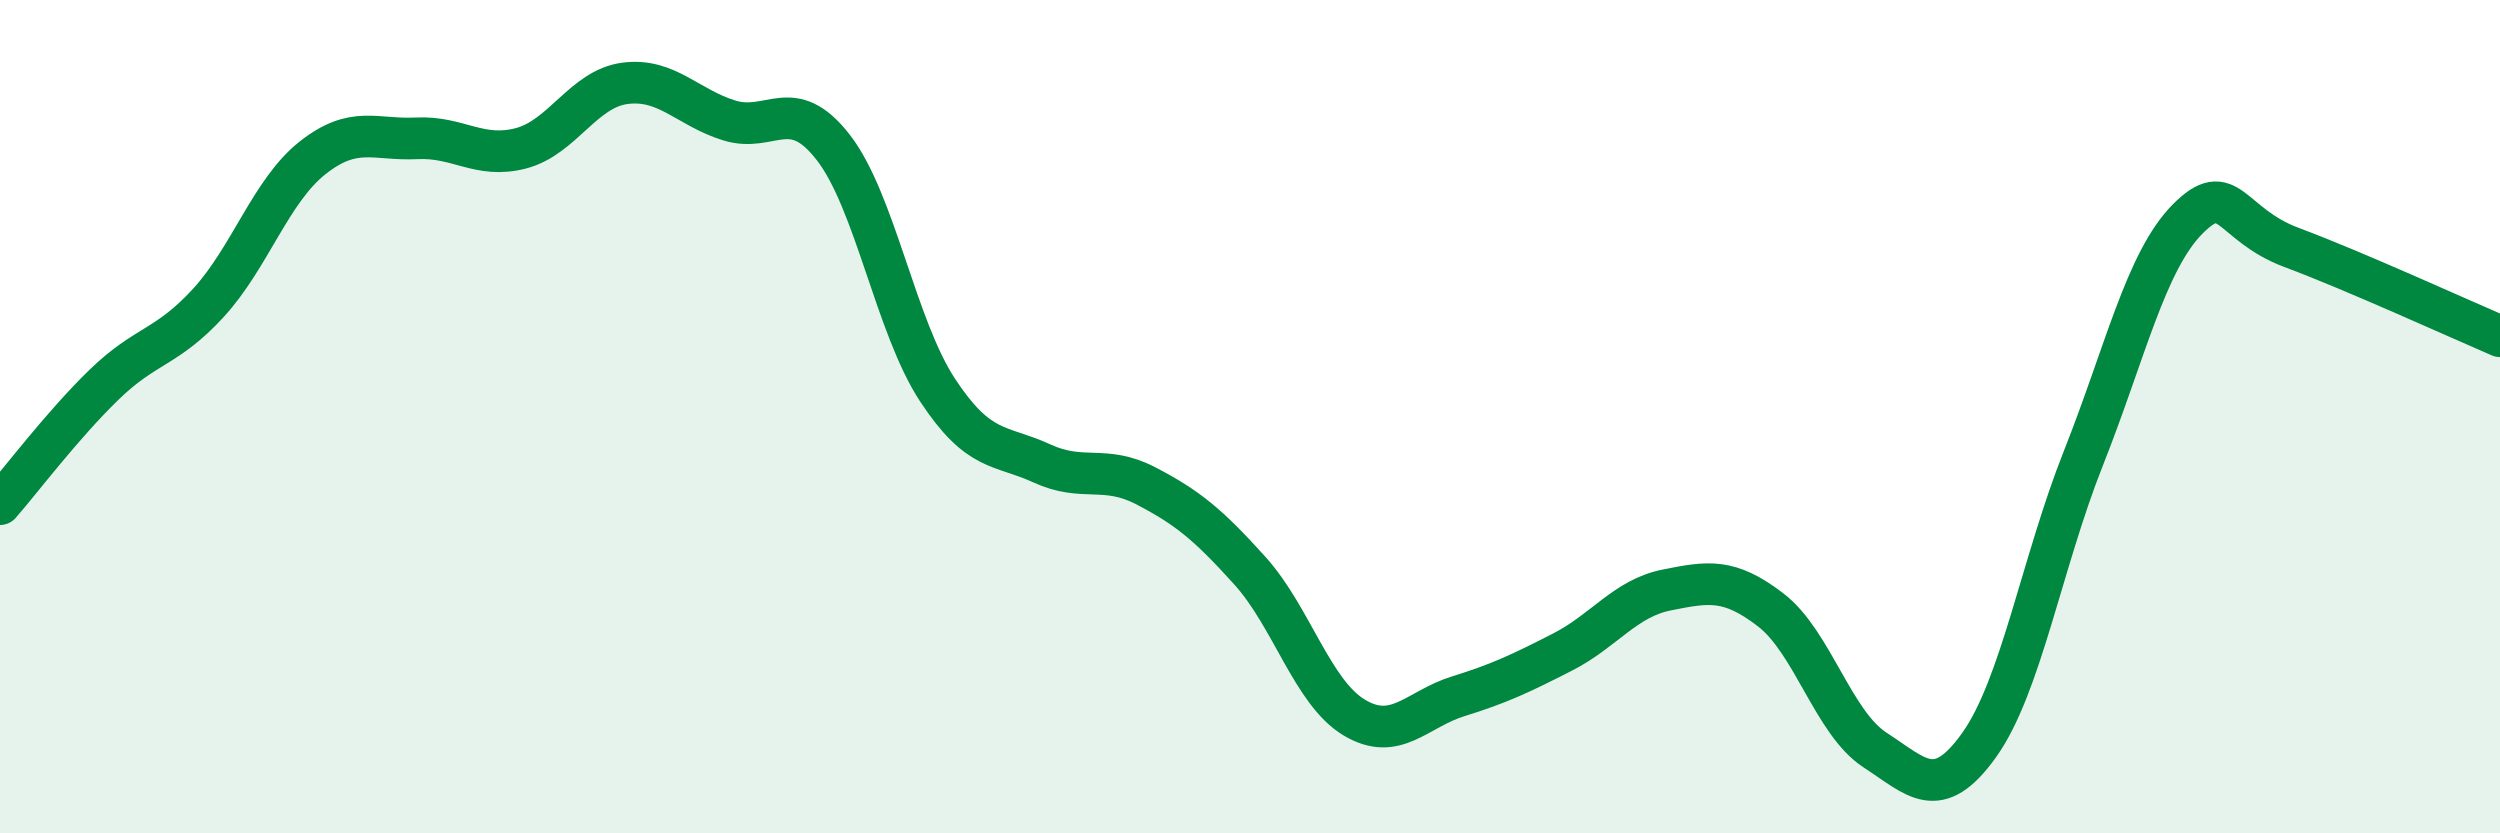 
    <svg width="60" height="20" viewBox="0 0 60 20" xmlns="http://www.w3.org/2000/svg">
      <path
        d="M 0,12.1 C 0.5,11.53 1.5,10.2 2.5,9.23 C 3.5,8.26 4,8.36 5,7.27 C 6,6.18 6.5,4.58 7.5,3.79 C 8.5,3 9,3.37 10,3.32 C 11,3.27 11.5,3.82 12.5,3.56 C 13.5,3.3 14,2.13 15,2 C 16,1.87 16.5,2.58 17.5,2.89 C 18.5,3.2 19,2.25 20,3.54 C 21,4.83 21.5,7.84 22.5,9.36 C 23.5,10.88 24,10.66 25,11.12 C 26,11.58 26.5,11.14 27.5,11.66 C 28.5,12.18 29,12.59 30,13.7 C 31,14.81 31.5,16.62 32.5,17.22 C 33.5,17.82 34,17.02 35,16.71 C 36,16.4 36.5,16.16 37.5,15.65 C 38.5,15.14 39,14.36 40,14.16 C 41,13.96 41.5,13.87 42.5,14.64 C 43.5,15.41 44,17.35 45,18 C 46,18.65 46.5,19.28 47.5,17.88 C 48.5,16.48 49,13.52 50,11 C 51,8.48 51.5,6.27 52.5,5.26 C 53.5,4.25 53.5,5.38 55,5.94 C 56.5,6.5 59,7.64 60,8.07L60 20L0 20Z"
        fill="#008740"
        opacity="0.1"
        stroke-linecap="round"
        stroke-linejoin="round"
      />
      <path
        d="M 0,12.1 C 0.5,11.53 1.5,10.2 2.5,9.23 C 3.5,8.26 4,8.36 5,7.27 C 6,6.18 6.5,4.58 7.5,3.79 C 8.5,3 9,3.37 10,3.32 C 11,3.27 11.5,3.82 12.5,3.56 C 13.5,3.3 14,2.13 15,2 C 16,1.87 16.5,2.58 17.5,2.89 C 18.5,3.2 19,2.25 20,3.54 C 21,4.83 21.5,7.84 22.5,9.36 C 23.5,10.88 24,10.66 25,11.12 C 26,11.58 26.5,11.14 27.5,11.66 C 28.5,12.18 29,12.59 30,13.7 C 31,14.81 31.5,16.62 32.5,17.22 C 33.5,17.82 34,17.02 35,16.71 C 36,16.4 36.5,16.16 37.5,15.65 C 38.5,15.14 39,14.36 40,14.16 C 41,13.96 41.5,13.87 42.5,14.64 C 43.5,15.41 44,17.35 45,18 C 46,18.65 46.5,19.28 47.5,17.88 C 48.5,16.48 49,13.52 50,11 C 51,8.48 51.5,6.27 52.5,5.26 C 53.5,4.25 53.5,5.38 55,5.94 C 56.5,6.5 59,7.64 60,8.07"
        stroke="#008740"
        stroke-width="1"
        fill="none"
        stroke-linecap="round"
        stroke-linejoin="round"
      />
    </svg>
  